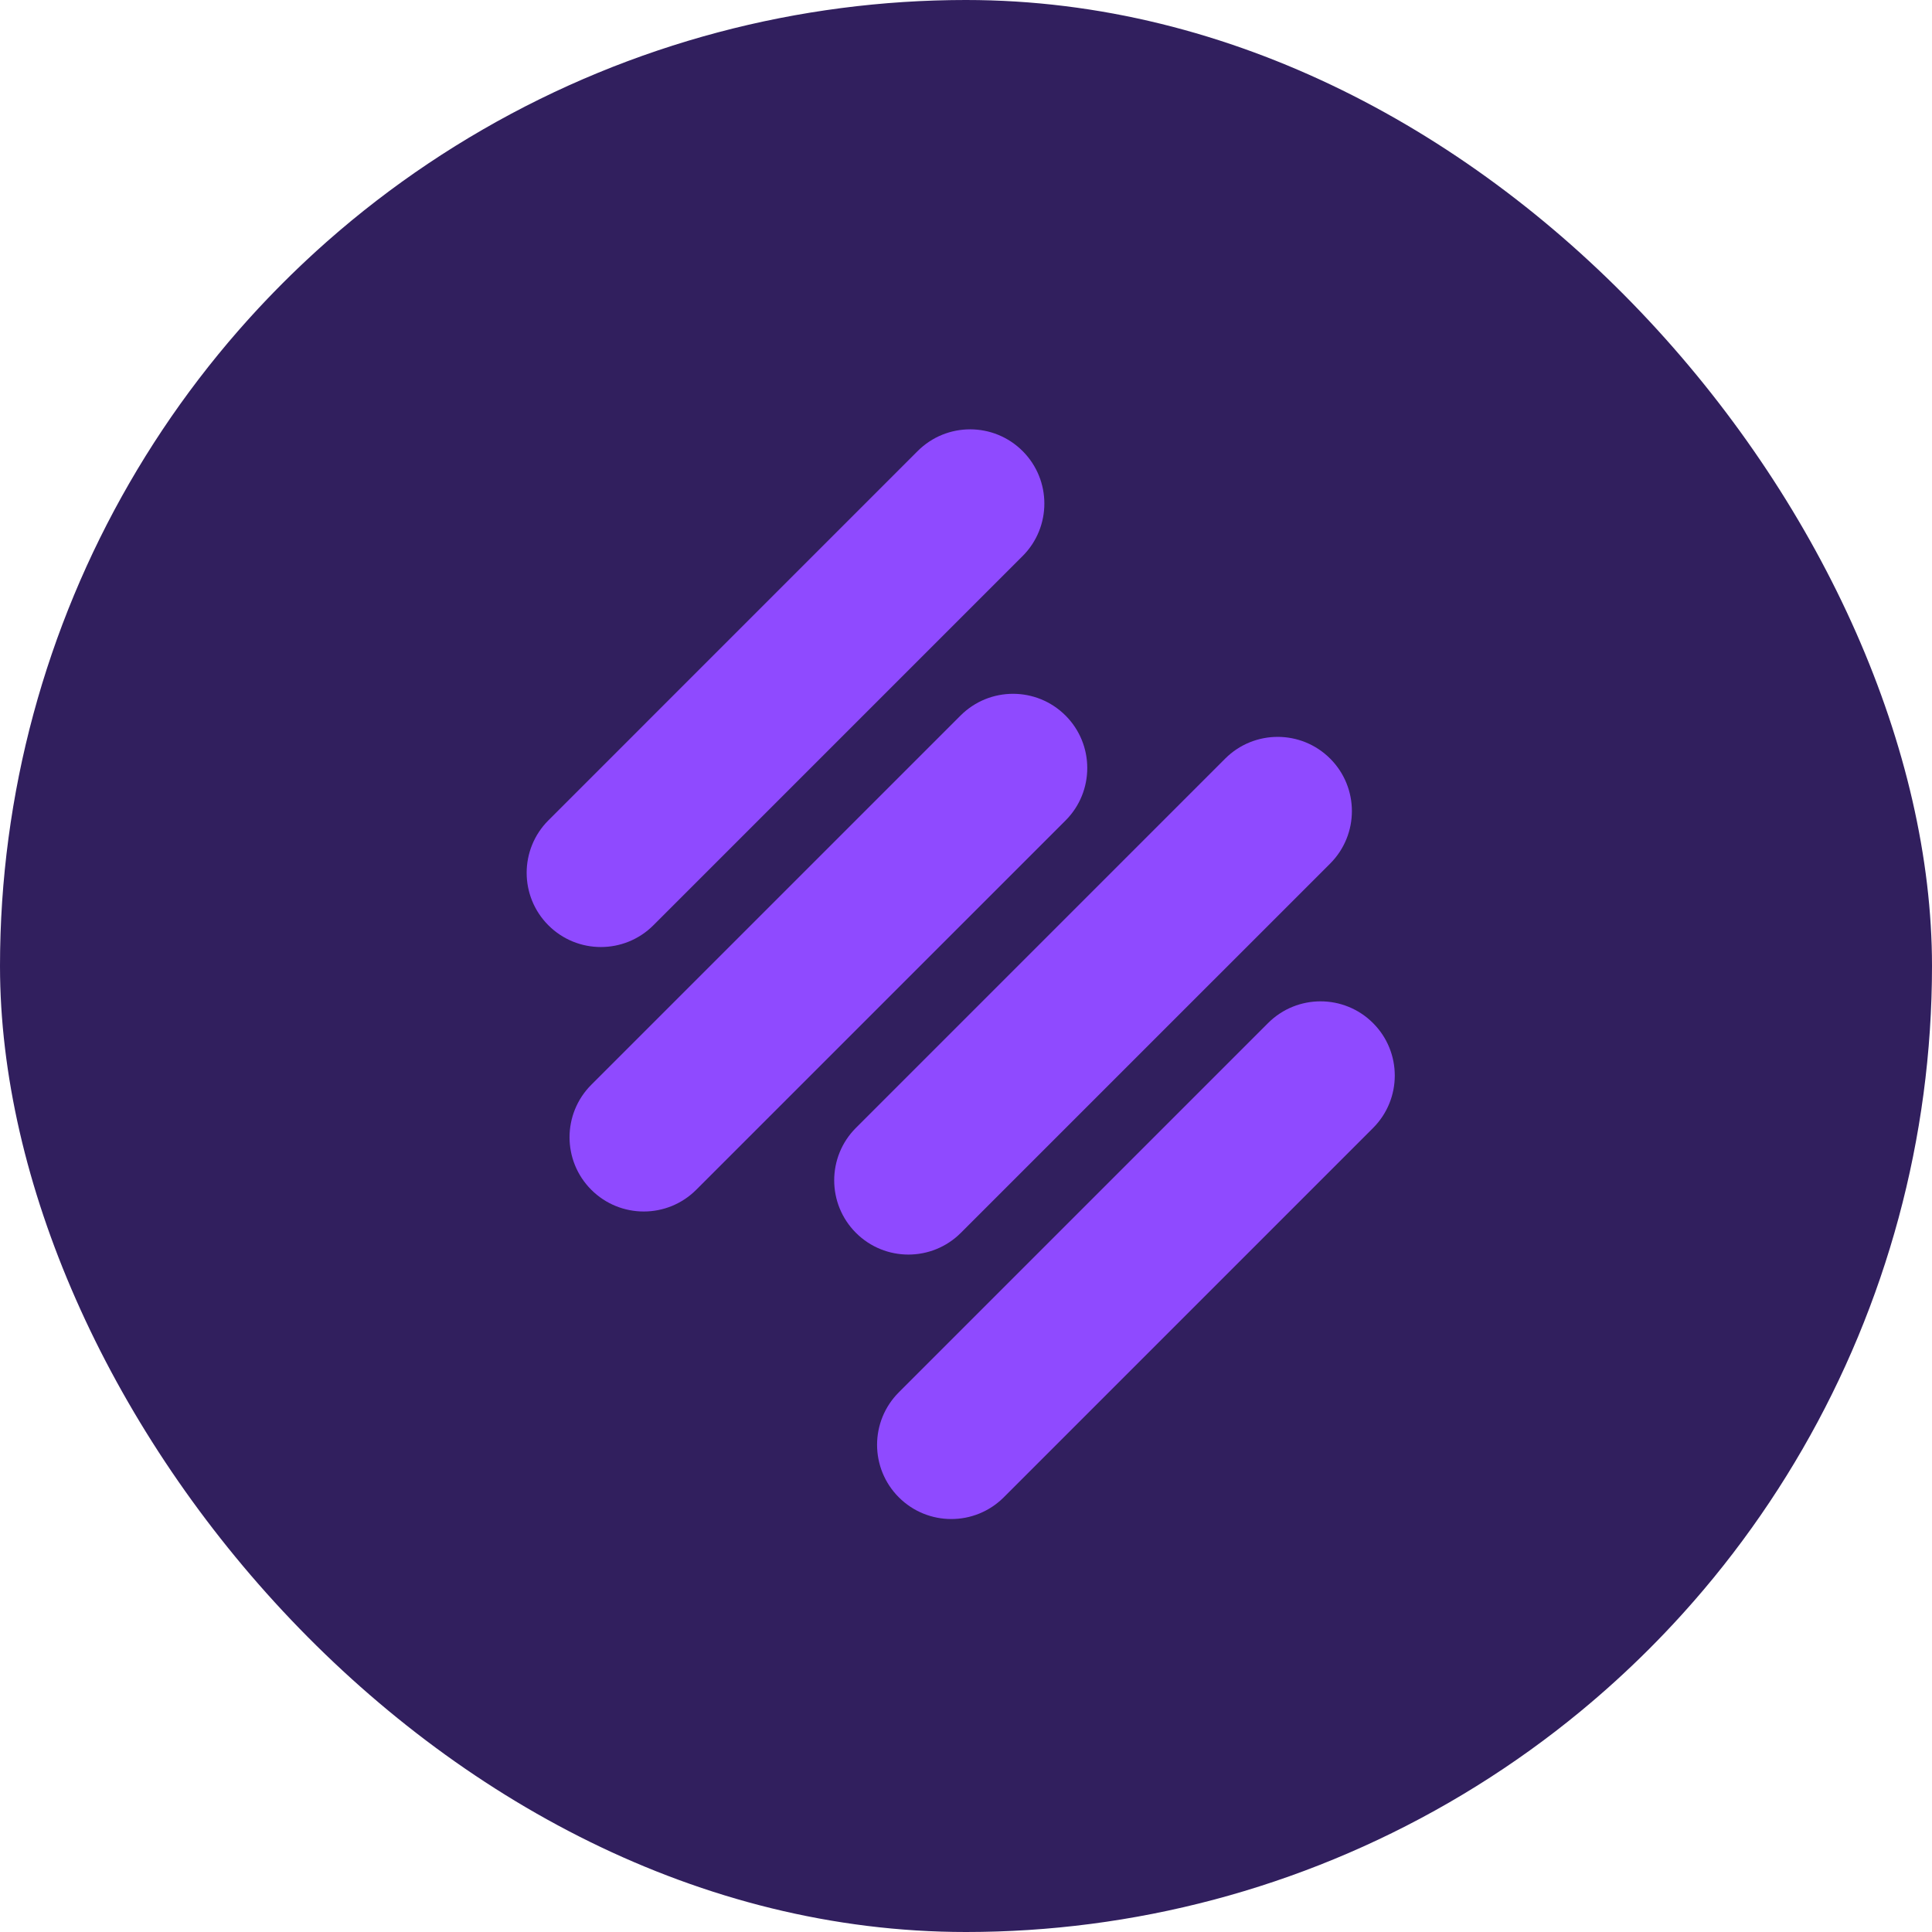 <svg width="72" height="72" viewBox="0 0 72 72" fill="none" xmlns="http://www.w3.org/2000/svg">
<g clip-path="url(#clip0_2273_3)">
<circle cx="36" cy="36" r="36" fill="#311F5E"/>
<path d="M34.198 16.81L20.437 30.572C19.357 31.652 19.357 33.403 20.437 34.483C21.517 35.563 23.268 35.563 24.349 34.483L38.11 20.722C39.19 19.642 39.19 17.89 38.11 16.81C37.03 15.73 35.278 15.73 34.198 16.81Z" fill="#8F4AFF"/>
<path d="M45.659 28.271L31.898 42.032C30.818 43.112 30.818 44.864 31.898 45.944C32.978 47.024 34.729 47.024 35.809 45.944L49.571 32.183C50.651 31.102 50.651 29.351 49.571 28.271C48.491 27.191 46.739 27.191 45.659 28.271Z" fill="#8F4AFF"/>
<path d="M35.797 26.666L22.035 40.427C20.955 41.508 20.955 43.259 22.035 44.339C23.116 45.419 24.867 45.419 25.947 44.339L39.709 30.578C40.789 29.498 40.789 27.746 39.709 26.666C38.628 25.586 36.877 25.586 35.797 26.666Z" fill="#8F4AFF"/>
<path d="M47.257 38.127L33.496 51.888C32.416 52.968 32.416 54.72 33.496 55.8C34.576 56.88 36.327 56.88 37.408 55.8L51.169 42.038C52.249 40.958 52.249 39.207 51.169 38.127C50.089 37.047 48.337 37.047 47.257 38.127Z" fill="#8F4AFF"/>
</g>
<defs>
<clipPath id="clip0_2273_3">
<rect width="72" height="72" rx="36" fill="white"/>
</clipPath>
</defs>
</svg>
